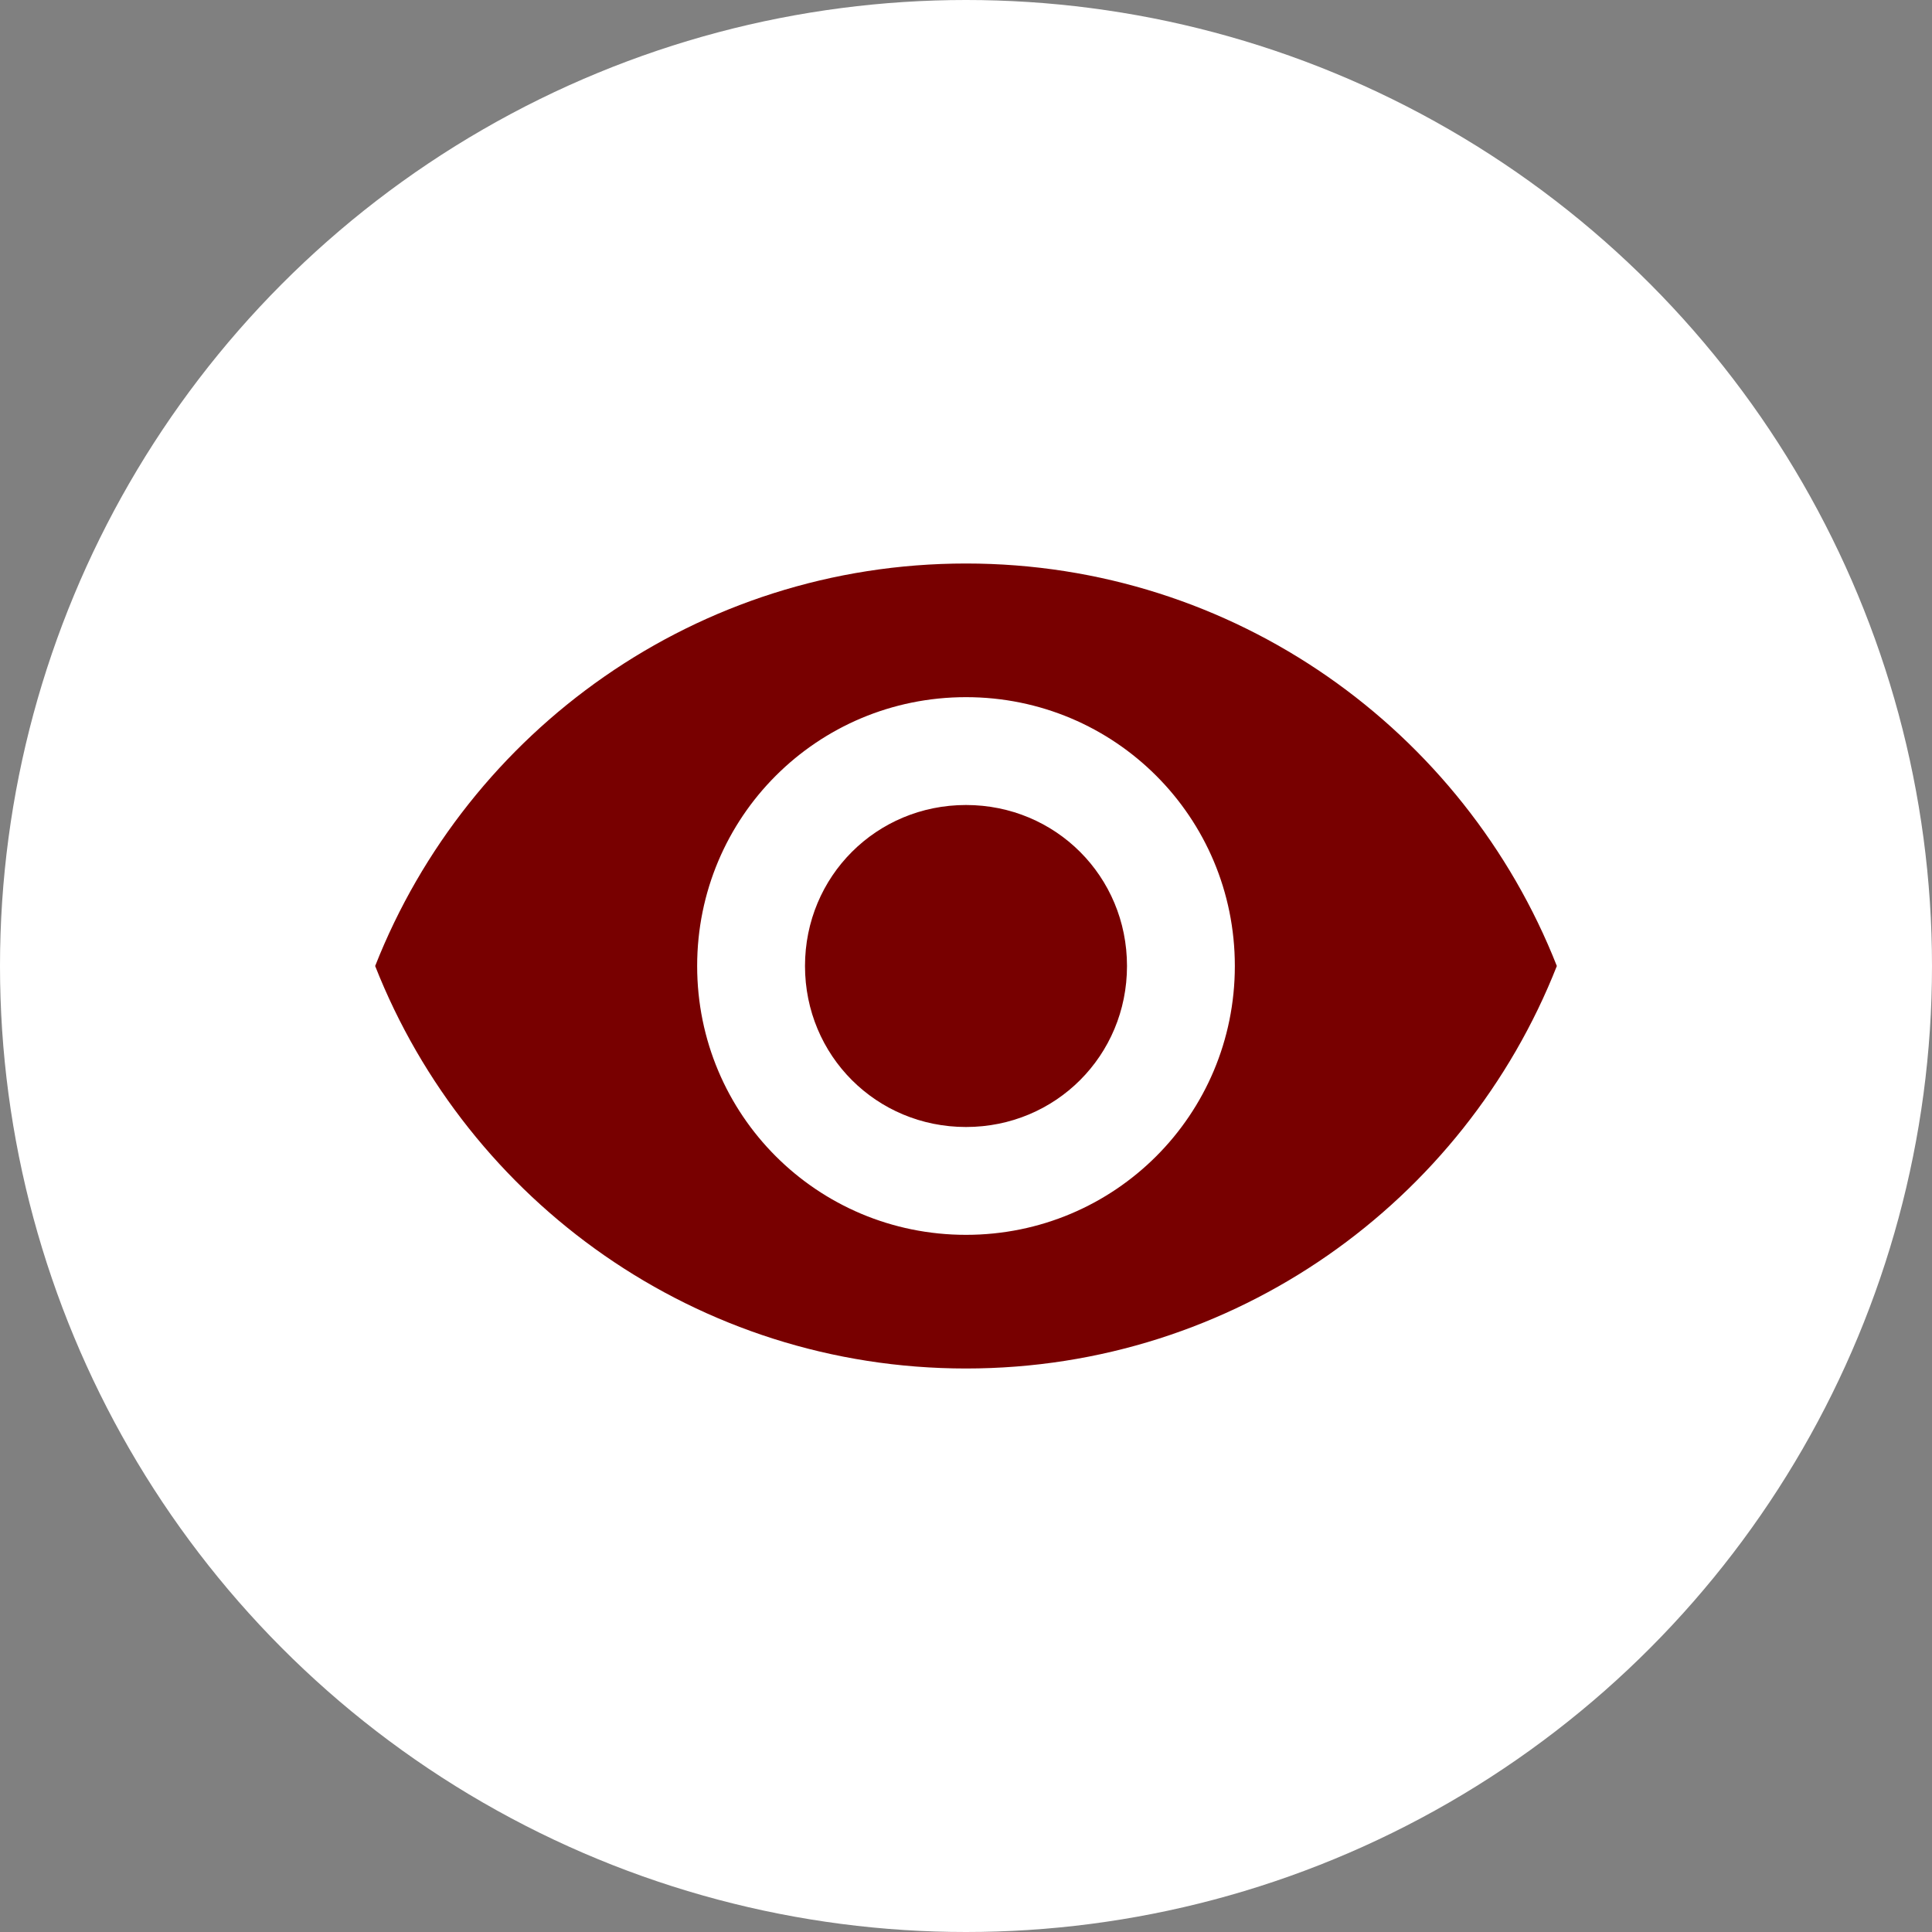 <?xml version="1.0" encoding="UTF-8"?> <!-- Creator: CorelDRAW --> <svg xmlns="http://www.w3.org/2000/svg" xmlns:xlink="http://www.w3.org/1999/xlink" xmlns:xodm="http://www.corel.com/coreldraw/odm/2003" xml:space="preserve" width="9.525mm" height="9.525mm" style="shape-rendering:geometricPrecision; text-rendering:geometricPrecision; image-rendering:optimizeQuality; fill-rule:evenodd; clip-rule:evenodd" viewBox="0 0 12.72 12.72"><rect x="0" y="0" width="12.72" height="12.72" fill="#808080" stroke="none"/> <defs> <style type="text/css"> <![CDATA[ .fil1 {fill:#780000;fill-rule:nonzero} .fil0 {fill:white;fill-rule:nonzero} ]]> </style> </defs> <g id="Слой_x0020_1">  <circle class="fil0" cx="6.36" cy="6.36" r="6.36"></circle> <path class="fil1" d="M6.36 3.71c-1.77,0 -3.28,1.1 -3.89,2.65 0.61,1.55 2.12,2.65 3.89,2.65 1.77,0 3.28,-1.1 3.89,-2.65 -0.61,-1.55 -2.12,-2.65 -3.89,-2.65zm0 4.42c-0.98,0 -1.77,-0.79 -1.77,-1.77 0,-0.98 0.79,-1.77 1.77,-1.77 0.98,0 1.77,0.79 1.77,1.77 0,0.98 -0.79,1.77 -1.77,1.77zm0 -2.83c-0.59,0 -1.06,0.47 -1.06,1.06 0,0.59 0.47,1.06 1.06,1.06 0.59,0 1.06,-0.47 1.06,-1.06 0,-0.59 -0.47,-1.06 -1.06,-1.06z"></path> </g> </svg> 